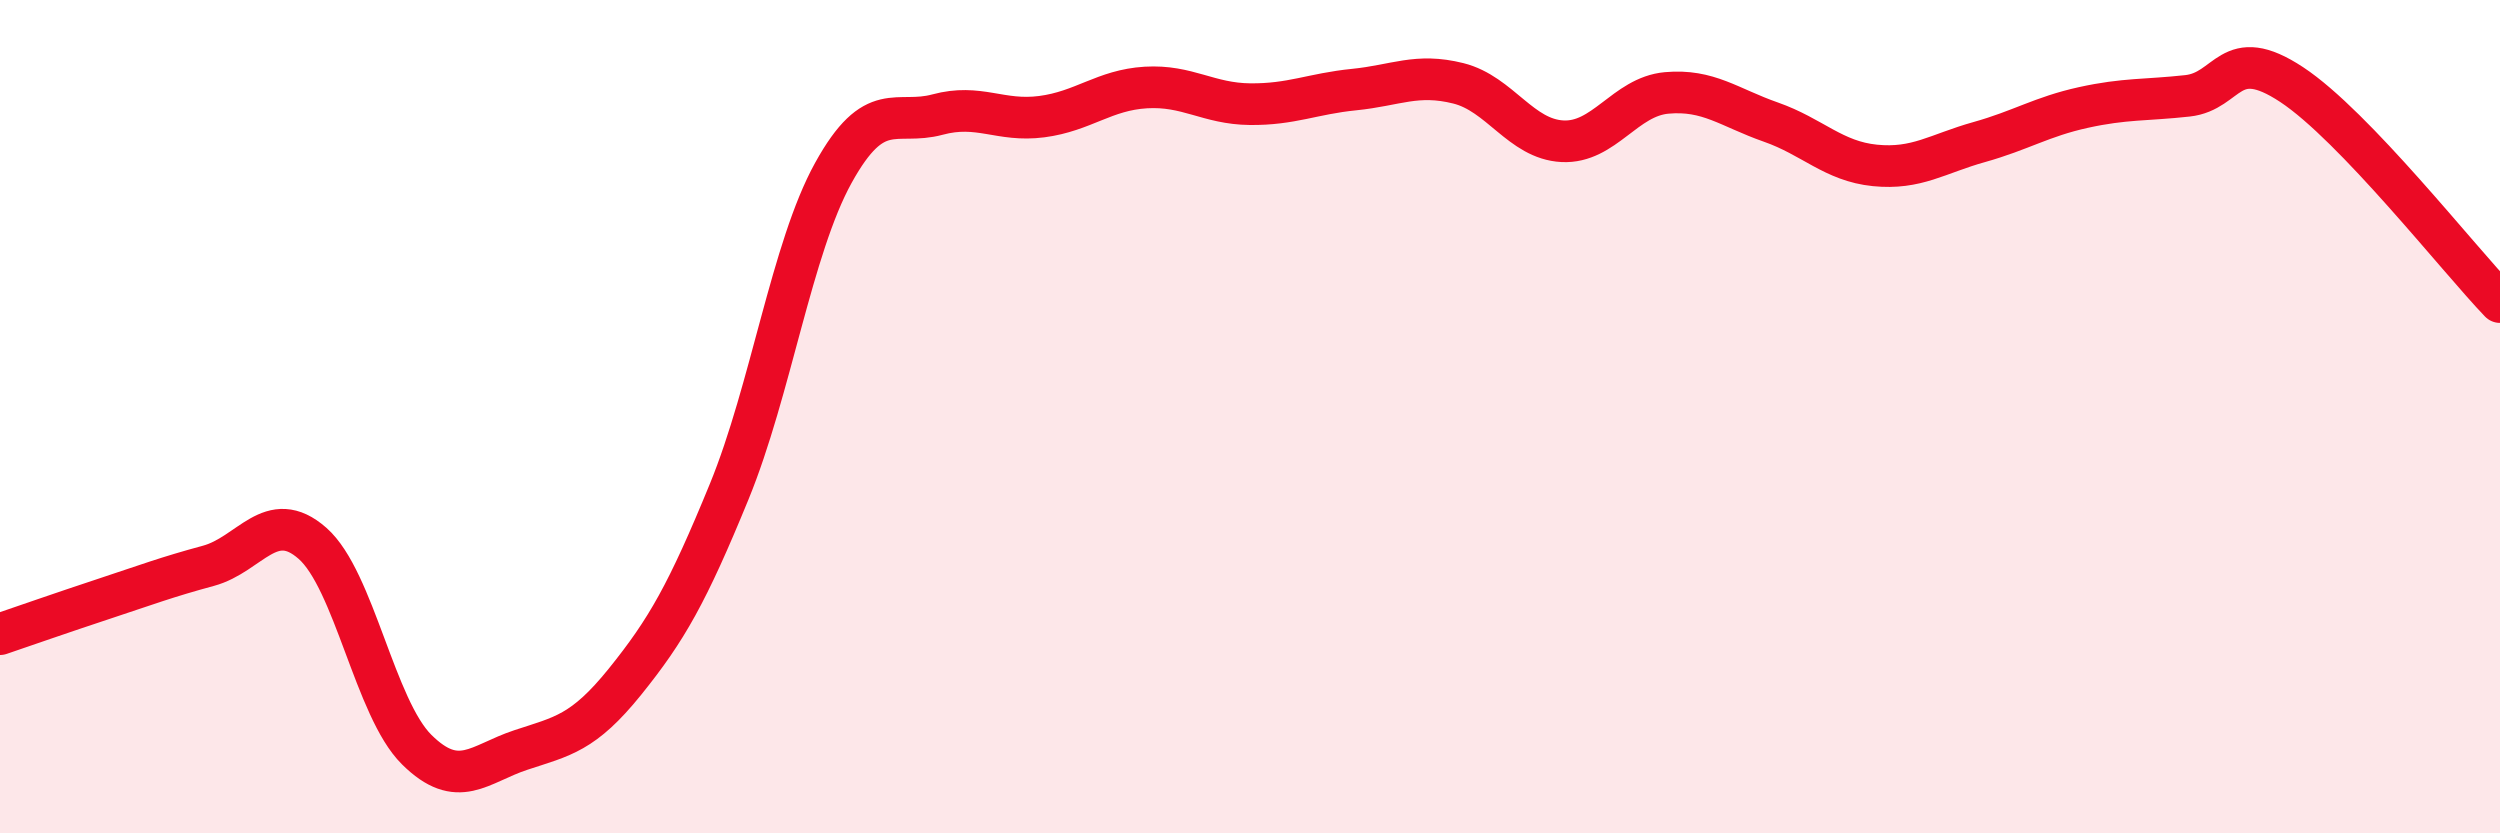 
    <svg width="60" height="20" viewBox="0 0 60 20" xmlns="http://www.w3.org/2000/svg">
      <path
        d="M 0,15.22 C 0.5,15.05 1.5,14.7 2.5,14.37 C 3.5,14.04 4,13.85 5,13.58 C 6,13.31 6.5,12.16 7.5,13.04 C 8.5,13.92 9,17 10,17.99 C 11,18.98 11.5,18.33 12.5,18 C 13.5,17.67 14,17.6 15,16.36 C 16,15.12 16.5,14.24 17.5,11.8 C 18.5,9.36 19,5.96 20,4.15 C 21,2.34 21.5,3.02 22.5,2.75 C 23.5,2.48 24,2.93 25,2.8 C 26,2.67 26.5,2.16 27.5,2.1 C 28.5,2.04 29,2.49 30,2.5 C 31,2.51 31.5,2.25 32.5,2.15 C 33.5,2.05 34,1.75 35,2 C 36,2.25 36.5,3.34 37.5,3.39 C 38.5,3.44 39,2.32 40,2.23 C 41,2.14 41.5,2.58 42.5,2.93 C 43.5,3.28 44,3.87 45,3.97 C 46,4.07 46.5,3.69 47.5,3.41 C 48.5,3.13 49,2.8 50,2.58 C 51,2.36 51.5,2.41 52.5,2.3 C 53.5,2.19 53.5,1.04 55,2.03 C 56.5,3.02 59,6.21 60,7.25L60 20L0 20Z"
        fill="#EB0A25"
        opacity="0.1"
        stroke-linecap="round"
        stroke-linejoin="round"
      />
      <path
        d="M 0,15.22 C 0.5,15.05 1.5,14.7 2.5,14.37 C 3.5,14.04 4,13.85 5,13.58 C 6,13.31 6.5,12.16 7.5,13.04 C 8.5,13.92 9,17 10,17.99 C 11,18.98 11.5,18.33 12.5,18 C 13.5,17.67 14,17.6 15,16.36 C 16,15.12 16.5,14.24 17.5,11.8 C 18.5,9.36 19,5.96 20,4.15 C 21,2.34 21.5,3.02 22.5,2.75 C 23.5,2.48 24,2.93 25,2.8 C 26,2.67 26.5,2.16 27.5,2.1 C 28.5,2.04 29,2.49 30,2.5 C 31,2.51 31.5,2.25 32.5,2.15 C 33.5,2.05 34,1.75 35,2 C 36,2.25 36.5,3.34 37.5,3.39 C 38.5,3.44 39,2.32 40,2.23 C 41,2.14 41.5,2.58 42.5,2.93 C 43.5,3.28 44,3.87 45,3.97 C 46,4.07 46.5,3.69 47.5,3.41 C 48.5,3.13 49,2.8 50,2.58 C 51,2.36 51.5,2.41 52.5,2.3 C 53.5,2.19 53.5,1.04 55,2.03 C 56.5,3.02 59,6.21 60,7.25"
        stroke="#EB0A25"
        stroke-width="1"
        fill="none"
        stroke-linecap="round"
        stroke-linejoin="round"
      />
    </svg>
  